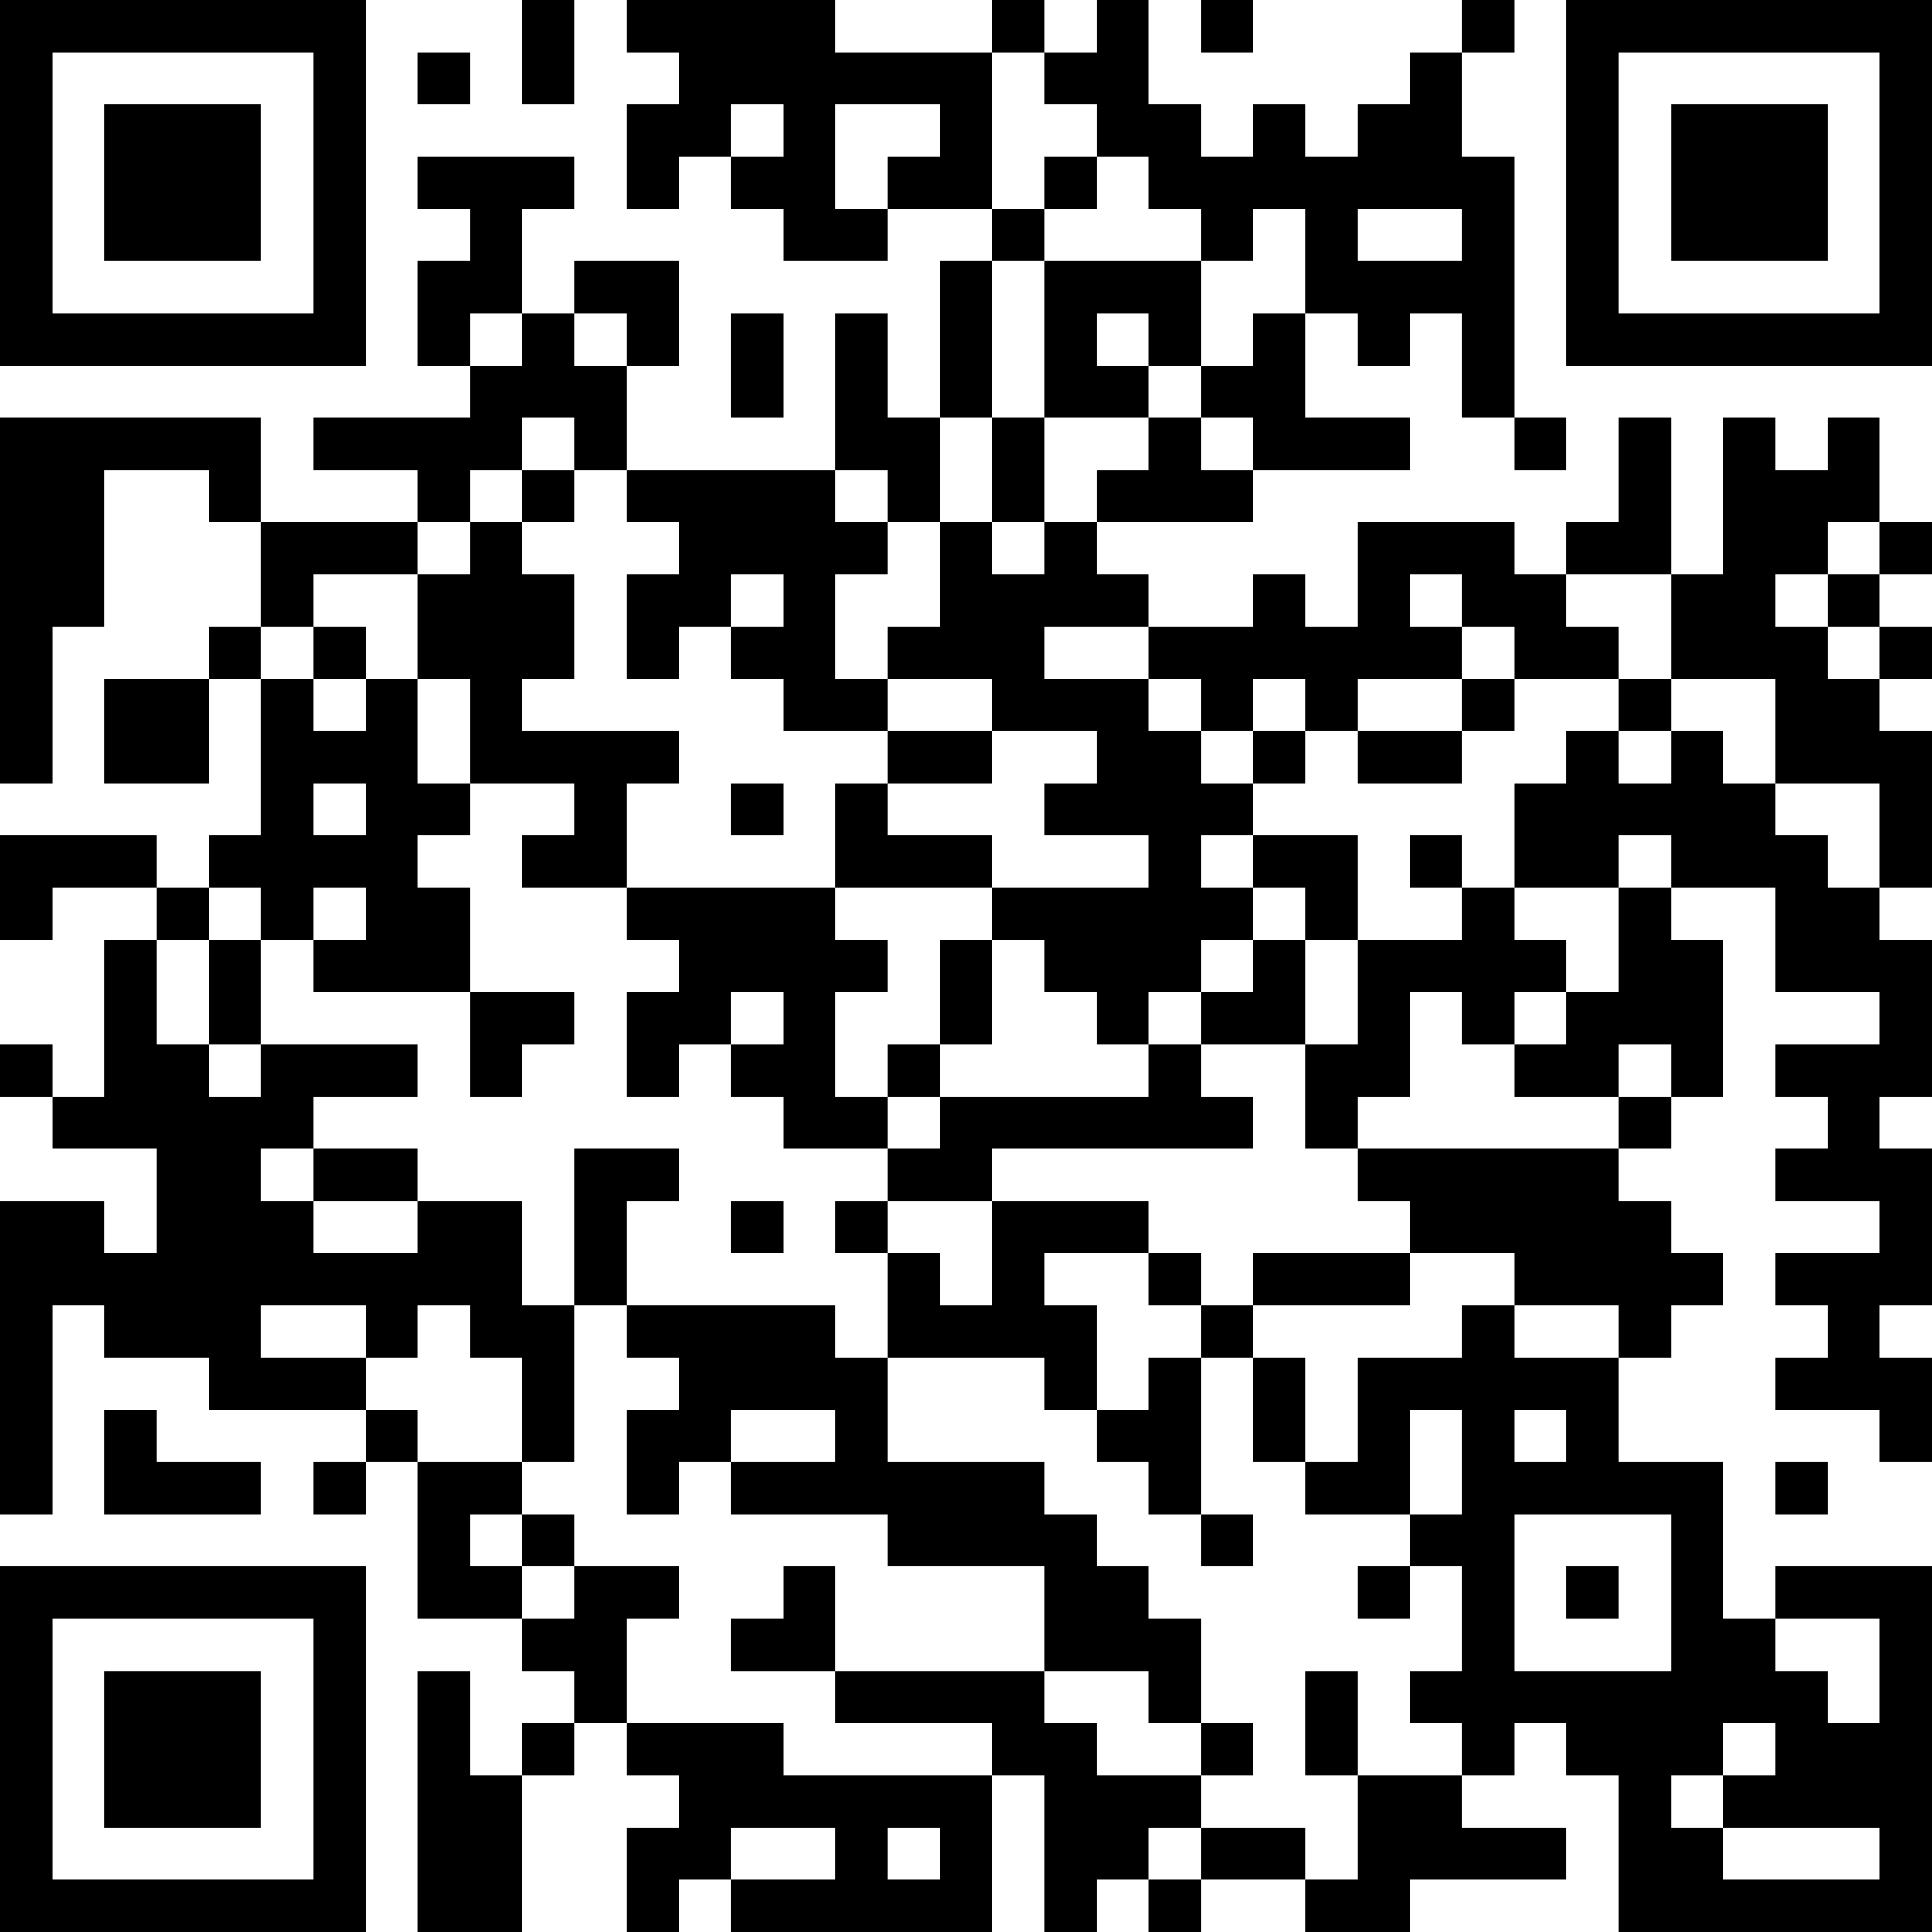 <?xml version="1.0" encoding="UTF-8"?>
<svg xmlns="http://www.w3.org/2000/svg" version="1.1" width="400" height="400" viewBox="0 0 400 400"><rect x="0" y="0" width="400" height="400" fill="#ffffff"/><g transform="scale(10.811)"><g transform="translate(0,0)"><path fill-rule="evenodd" d="M10 0L10 2L11 2L11 0ZM12 0L12 1L13 1L13 2L12 2L12 4L13 4L13 3L14 3L14 4L15 4L15 5L17 5L17 4L19 4L19 5L18 5L18 8L17 8L17 6L16 6L16 9L12 9L12 7L13 7L13 5L11 5L11 6L10 6L10 4L11 4L11 3L8 3L8 4L9 4L9 5L8 5L8 7L9 7L9 8L6 8L6 9L8 9L8 10L5 10L5 8L0 8L0 15L1 15L1 12L2 12L2 9L4 9L4 10L5 10L5 12L4 12L4 13L2 13L2 15L4 15L4 13L5 13L5 16L4 16L4 17L3 17L3 16L0 16L0 18L1 18L1 17L3 17L3 18L2 18L2 21L1 21L1 20L0 20L0 21L1 21L1 22L3 22L3 24L2 24L2 23L0 23L0 29L1 29L1 25L2 25L2 26L4 26L4 27L7 27L7 28L6 28L6 29L7 29L7 28L8 28L8 31L10 31L10 32L11 32L11 33L10 33L10 34L9 34L9 32L8 32L8 37L10 37L10 34L11 34L11 33L12 33L12 34L13 34L13 35L12 35L12 37L13 37L13 36L14 36L14 37L19 37L19 34L20 34L20 37L21 37L21 36L22 36L22 37L23 37L23 36L25 36L25 37L27 37L27 36L30 36L30 35L28 35L28 34L29 34L29 33L30 33L30 34L31 34L31 37L37 37L37 30L34 30L34 31L33 31L33 28L31 28L31 26L32 26L32 25L33 25L33 24L32 24L32 23L31 23L31 22L32 22L32 21L33 21L33 18L32 18L32 17L34 17L34 19L36 19L36 20L34 20L34 21L35 21L35 22L34 22L34 23L36 23L36 24L34 24L34 25L35 25L35 26L34 26L34 27L36 27L36 28L37 28L37 26L36 26L36 25L37 25L37 22L36 22L36 21L37 21L37 18L36 18L36 17L37 17L37 14L36 14L36 13L37 13L37 12L36 12L36 11L37 11L37 10L36 10L36 8L35 8L35 9L34 9L34 8L33 8L33 11L32 11L32 8L31 8L31 10L30 10L30 11L29 11L29 10L26 10L26 12L25 12L25 11L24 11L24 12L22 12L22 11L21 11L21 10L24 10L24 9L27 9L27 8L25 8L25 6L26 6L26 7L27 7L27 6L28 6L28 8L29 8L29 9L30 9L30 8L29 8L29 3L28 3L28 1L29 1L29 0L28 0L28 1L27 1L27 2L26 2L26 3L25 3L25 2L24 2L24 3L23 3L23 2L22 2L22 0L21 0L21 1L20 1L20 0L19 0L19 1L16 1L16 0ZM23 0L23 1L24 1L24 0ZM8 1L8 2L9 2L9 1ZM19 1L19 4L20 4L20 5L19 5L19 8L18 8L18 10L17 10L17 9L16 9L16 10L17 10L17 11L16 11L16 13L17 13L17 14L15 14L15 13L14 13L14 12L15 12L15 11L14 11L14 12L13 12L13 13L12 13L12 11L13 11L13 10L12 10L12 9L11 9L11 8L10 8L10 9L9 9L9 10L8 10L8 11L6 11L6 12L5 12L5 13L6 13L6 14L7 14L7 13L8 13L8 15L9 15L9 16L8 16L8 17L9 17L9 19L6 19L6 18L7 18L7 17L6 17L6 18L5 18L5 17L4 17L4 18L3 18L3 20L4 20L4 21L5 21L5 20L8 20L8 21L6 21L6 22L5 22L5 23L6 23L6 24L8 24L8 23L10 23L10 25L11 25L11 28L10 28L10 26L9 26L9 25L8 25L8 26L7 26L7 25L5 25L5 26L7 26L7 27L8 27L8 28L10 28L10 29L9 29L9 30L10 30L10 31L11 31L11 30L13 30L13 31L12 31L12 33L15 33L15 34L19 34L19 33L16 33L16 32L20 32L20 33L21 33L21 34L23 34L23 35L22 35L22 36L23 36L23 35L25 35L25 36L26 36L26 34L28 34L28 33L27 33L27 32L28 32L28 30L27 30L27 29L28 29L28 27L27 27L27 29L25 29L25 28L26 28L26 26L28 26L28 25L29 25L29 26L31 26L31 25L29 25L29 24L27 24L27 23L26 23L26 22L31 22L31 21L32 21L32 20L31 20L31 21L29 21L29 20L30 20L30 19L31 19L31 17L32 17L32 16L31 16L31 17L29 17L29 15L30 15L30 14L31 14L31 15L32 15L32 14L33 14L33 15L34 15L34 16L35 16L35 17L36 17L36 15L34 15L34 13L32 13L32 11L30 11L30 12L31 12L31 13L29 13L29 12L28 12L28 11L27 11L27 12L28 12L28 13L26 13L26 14L25 14L25 13L24 13L24 14L23 14L23 13L22 13L22 12L20 12L20 13L22 13L22 14L23 14L23 15L24 15L24 16L23 16L23 17L24 17L24 18L23 18L23 19L22 19L22 20L21 20L21 19L20 19L20 18L19 18L19 17L22 17L22 16L20 16L20 15L21 15L21 14L19 14L19 13L17 13L17 12L18 12L18 10L19 10L19 11L20 11L20 10L21 10L21 9L22 9L22 8L23 8L23 9L24 9L24 8L23 8L23 7L24 7L24 6L25 6L25 4L24 4L24 5L23 5L23 4L22 4L22 3L21 3L21 2L20 2L20 1ZM14 2L14 3L15 3L15 2ZM16 2L16 4L17 4L17 3L18 3L18 2ZM20 3L20 4L21 4L21 3ZM26 4L26 5L28 5L28 4ZM20 5L20 8L19 8L19 10L20 10L20 8L22 8L22 7L23 7L23 5ZM9 6L9 7L10 7L10 6ZM11 6L11 7L12 7L12 6ZM14 6L14 8L15 8L15 6ZM21 6L21 7L22 7L22 6ZM10 9L10 10L9 10L9 11L8 11L8 13L9 13L9 15L11 15L11 16L10 16L10 17L12 17L12 18L13 18L13 19L12 19L12 21L13 21L13 20L14 20L14 21L15 21L15 22L17 22L17 23L16 23L16 24L17 24L17 26L16 26L16 25L12 25L12 23L13 23L13 22L11 22L11 25L12 25L12 26L13 26L13 27L12 27L12 29L13 29L13 28L14 28L14 29L17 29L17 30L20 30L20 32L22 32L22 33L23 33L23 34L24 34L24 33L23 33L23 31L22 31L22 30L21 30L21 29L20 29L20 28L17 28L17 26L20 26L20 27L21 27L21 28L22 28L22 29L23 29L23 30L24 30L24 29L23 29L23 26L24 26L24 28L25 28L25 26L24 26L24 25L27 25L27 24L24 24L24 25L23 25L23 24L22 24L22 23L19 23L19 22L24 22L24 21L23 21L23 20L25 20L25 22L26 22L26 21L27 21L27 19L28 19L28 20L29 20L29 19L30 19L30 18L29 18L29 17L28 17L28 16L27 16L27 17L28 17L28 18L26 18L26 16L24 16L24 17L25 17L25 18L24 18L24 19L23 19L23 20L22 20L22 21L18 21L18 20L19 20L19 18L18 18L18 20L17 20L17 21L16 21L16 19L17 19L17 18L16 18L16 17L19 17L19 16L17 16L17 15L19 15L19 14L17 14L17 15L16 15L16 17L12 17L12 15L13 15L13 14L10 14L10 13L11 13L11 11L10 11L10 10L11 10L11 9ZM35 10L35 11L34 11L34 12L35 12L35 13L36 13L36 12L35 12L35 11L36 11L36 10ZM6 12L6 13L7 13L7 12ZM28 13L28 14L26 14L26 15L28 15L28 14L29 14L29 13ZM31 13L31 14L32 14L32 13ZM24 14L24 15L25 15L25 14ZM6 15L6 16L7 16L7 15ZM14 15L14 16L15 16L15 15ZM4 18L4 20L5 20L5 18ZM25 18L25 20L26 20L26 18ZM9 19L9 21L10 21L10 20L11 20L11 19ZM14 19L14 20L15 20L15 19ZM17 21L17 22L18 22L18 21ZM6 22L6 23L8 23L8 22ZM14 23L14 24L15 24L15 23ZM17 23L17 24L18 24L18 25L19 25L19 23ZM20 24L20 25L21 25L21 27L22 27L22 26L23 26L23 25L22 25L22 24ZM2 27L2 29L5 29L5 28L3 28L3 27ZM14 27L14 28L16 28L16 27ZM29 27L29 28L30 28L30 27ZM34 28L34 29L35 29L35 28ZM10 29L10 30L11 30L11 29ZM29 29L29 32L32 32L32 29ZM15 30L15 31L14 31L14 32L16 32L16 30ZM26 30L26 31L27 31L27 30ZM30 30L30 31L31 31L31 30ZM34 31L34 32L35 32L35 33L36 33L36 31ZM25 32L25 34L26 34L26 32ZM33 33L33 34L32 34L32 35L33 35L33 36L36 36L36 35L33 35L33 34L34 34L34 33ZM14 35L14 36L16 36L16 35ZM17 35L17 36L18 36L18 35ZM0 0L0 7L7 7L7 0ZM1 1L1 6L6 6L6 1ZM2 2L2 5L5 5L5 2ZM30 0L30 7L37 7L37 0ZM31 1L31 6L36 6L36 1ZM32 2L32 5L35 5L35 2ZM0 30L0 37L7 37L7 30ZM1 31L1 36L6 36L6 31ZM2 32L2 35L5 35L5 32Z" fill="#000000"/></g></g></svg>
